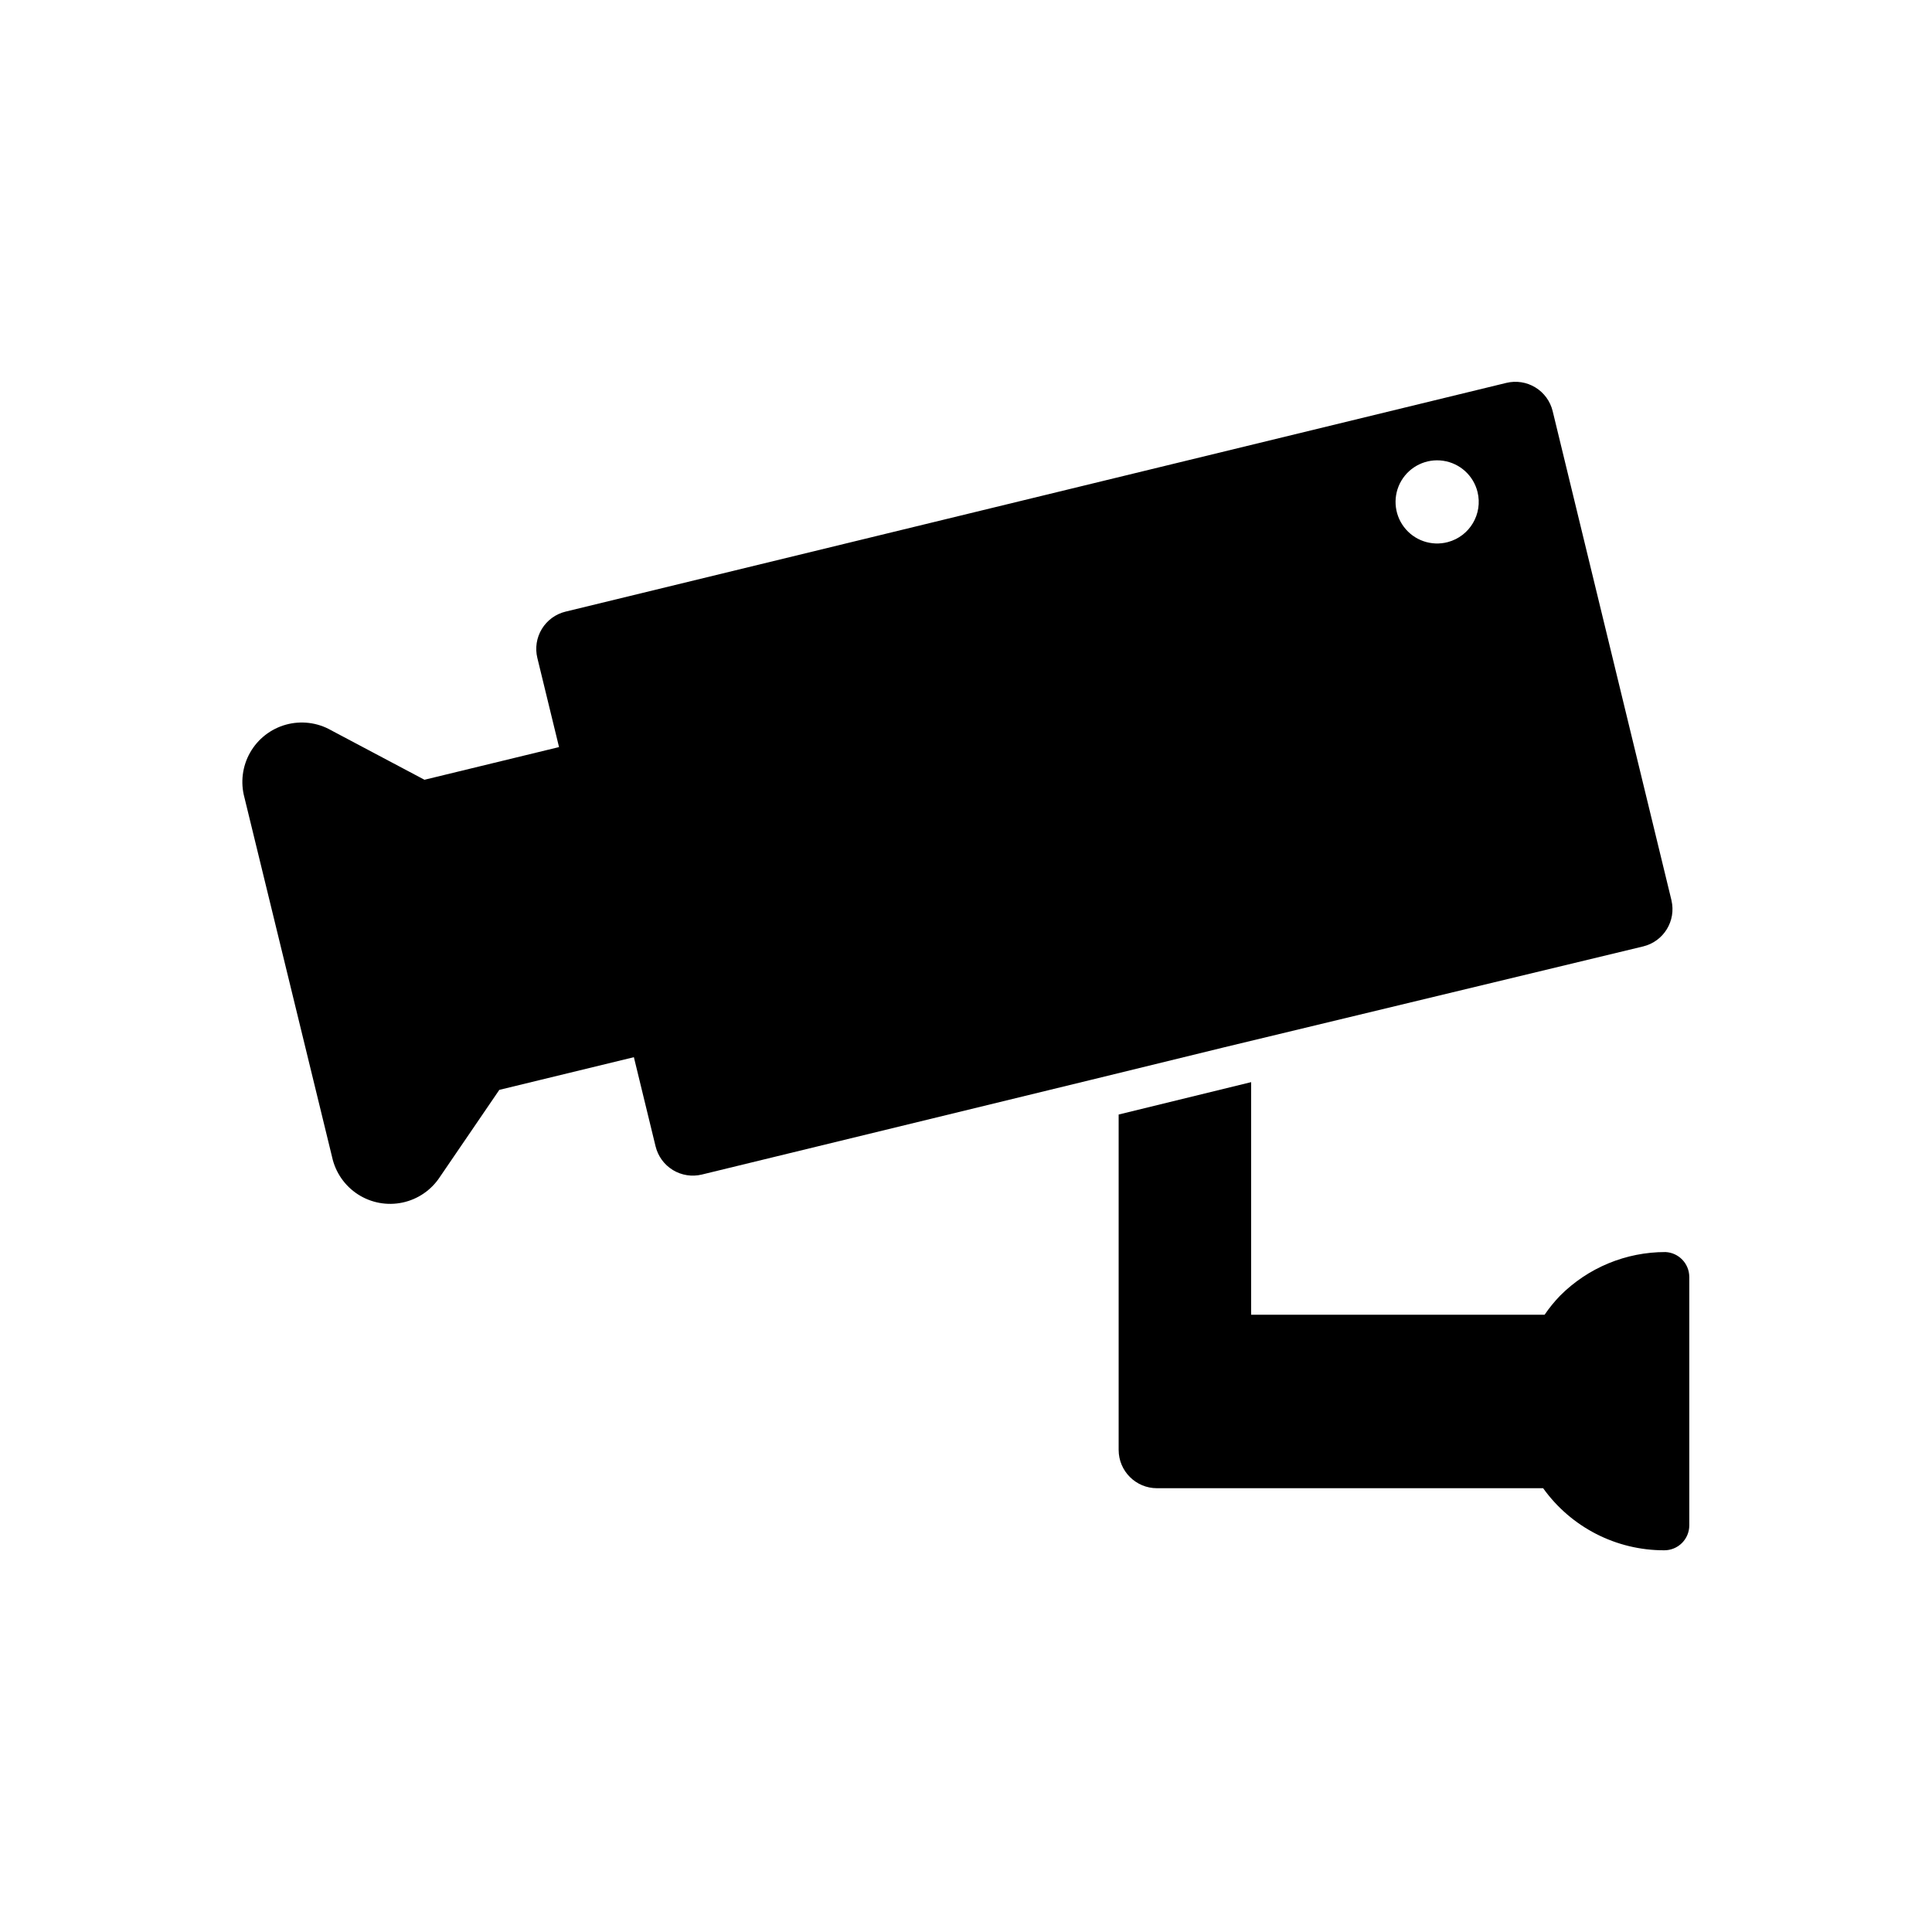 <?xml version="1.0" encoding="UTF-8"?>
<!-- Uploaded to: ICON Repo, www.iconrepo.com, Generator: ICON Repo Mixer Tools -->
<svg fill="#000000" width="800px" height="800px" version="1.1" viewBox="144 144 512 512" xmlns="http://www.w3.org/2000/svg">
 <g>
  <path d="m586.96 382.6-31.488-129.65c-0.637-2.621-2.285-4.883-4.59-6.285-2.305-1.406-5.07-1.832-7.691-1.195l-249.31 60.617c-2.621 0.633-4.883 2.285-6.285 4.59-1.402 2.301-1.832 5.07-1.191 7.691l5.746 23.617-35.66 8.66-24.797-13.145v-0.004c-3.629-2.043-7.922-2.562-11.934-1.449s-7.418 3.769-9.477 7.391c-2.055 3.621-2.594 7.91-1.5 11.926l23.223 95.25v0.004c0.883 4.07 3.34 7.625 6.836 9.891 3.5 2.262 7.75 3.047 11.824 2.18 4.074-0.863 7.641-3.309 9.918-6.797l15.742-23.066 35.66-8.66 5.746 23.617c0.637 2.621 2.285 4.883 4.59 6.289 2.305 1.402 5.07 1.828 7.691 1.191l103.2-25.113 35.109-8.582 111.15-26.762c5.422-1.324 8.762-6.773 7.481-12.203zm-59.277-94.938c-4.324 1.148-8.914-0.434-11.613-4-2.699-3.566-2.977-8.414-0.699-12.266 2.281-3.848 6.66-5.941 11.086-5.289 4.426 0.648 8.023 3.91 9.098 8.25 1.449 5.84-2.055 11.762-7.871 13.305z"/>
  <path d="m591.68 482.34v65.891c0 1.754-0.699 3.434-1.938 4.676-1.242 1.238-2.922 1.934-4.676 1.934-12.738 0.039-24.707-6.094-32.117-16.449h-102.34c-5.609 0-10.156-4.547-10.156-10.156v-88.875l35.109-8.582v61.637h77.777l-0.004 0.004c1.219-1.793 2.59-3.481 4.094-5.039 7.402-7.426 17.461-11.59 27.945-11.574 3.5 0.168 6.262 3.035 6.301 6.535z"/>
 </g>
</svg>